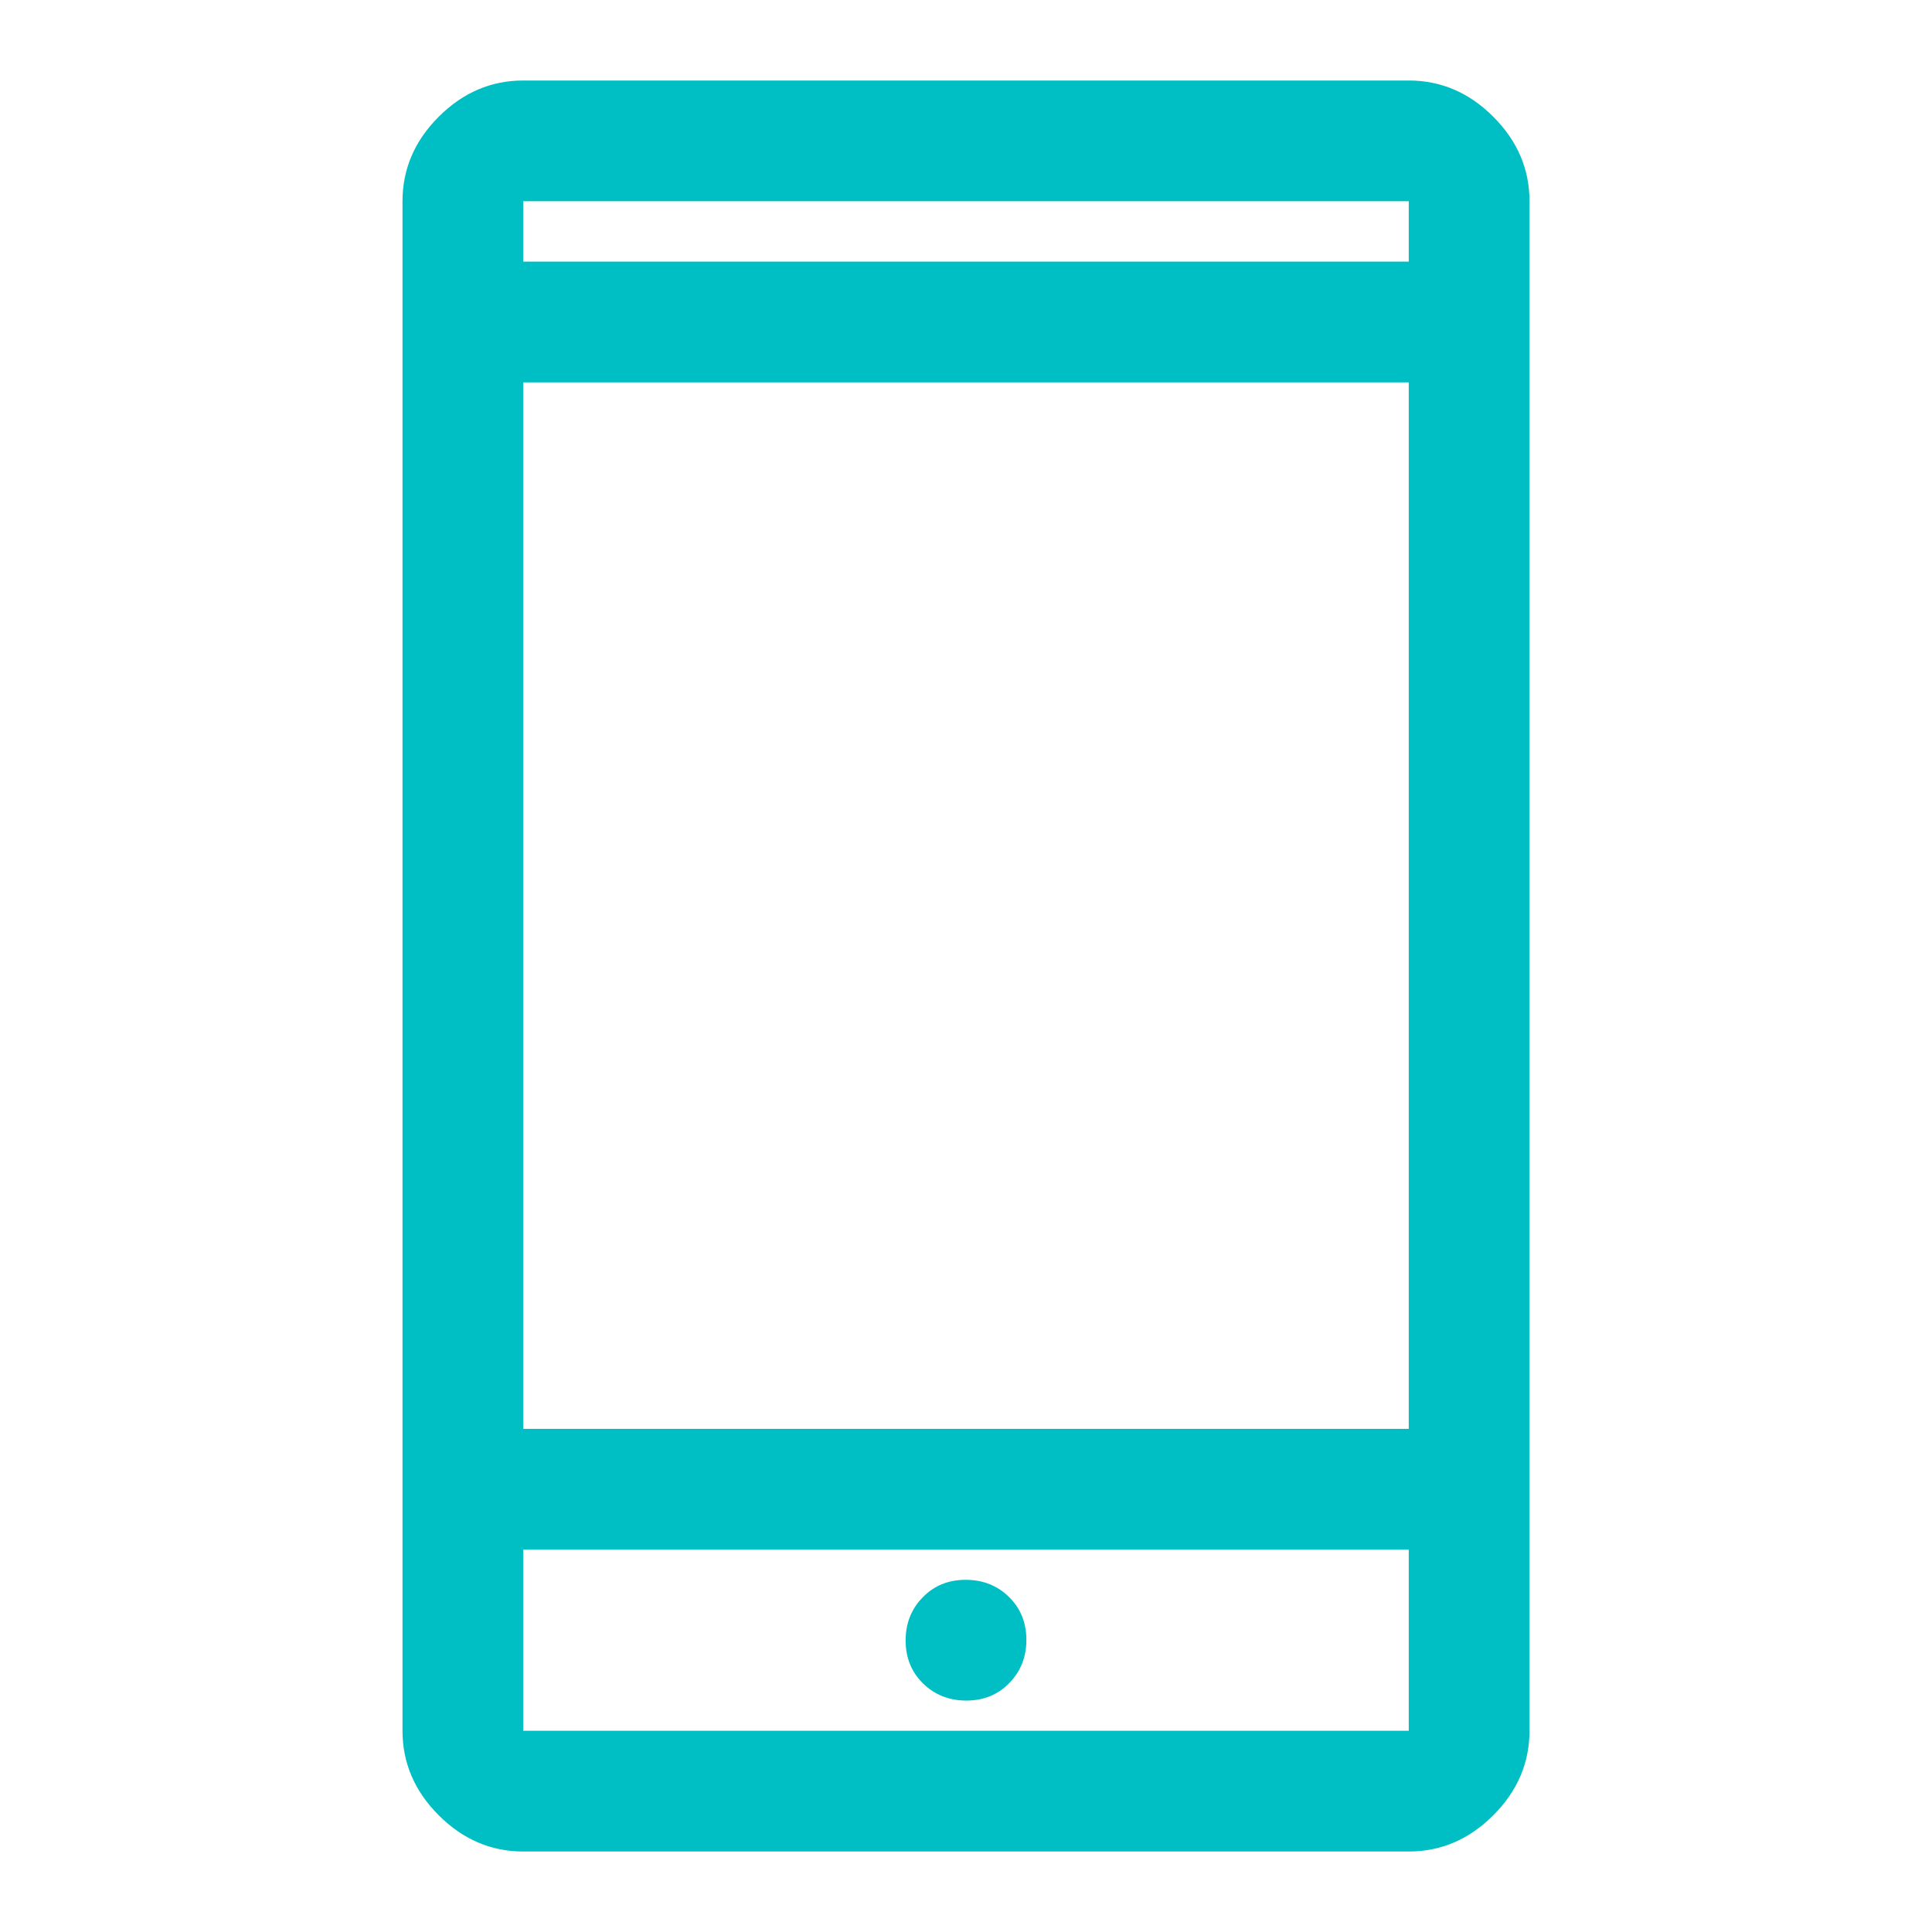 <svg width="24" height="24" viewBox="0 0 24 24" fill="none" xmlns="http://www.w3.org/2000/svg">
<path d="M6.5 23C6.1 23 5.75 22.85 5.45 22.55C5.15 22.25 5 21.9 5 21.5V2.5C5 2.1 5.15 1.75 5.45 1.45C5.75 1.15 6.1 1 6.5 1H17.5C17.9 1 18.25 1.15 18.55 1.45C18.85 1.75 19 2.1 19 2.5V21.5C19 21.9 18.85 22.25 18.55 22.55C18.25 22.85 17.9 23 17.5 23H6.5ZM6.5 19.25V21.5H17.5V19.25H6.5ZM12.004 21.125C12.218 21.125 12.396 21.053 12.537 20.908C12.679 20.764 12.75 20.584 12.75 20.371C12.75 20.157 12.678 19.979 12.533 19.837C12.389 19.696 12.209 19.625 11.996 19.625C11.782 19.625 11.604 19.697 11.463 19.842C11.321 19.986 11.25 20.166 11.25 20.379C11.25 20.593 11.322 20.771 11.467 20.913C11.611 21.054 11.791 21.125 12.004 21.125ZM6.5 17.75H17.5V4.75H6.5V17.75ZM6.5 3.25H17.5V2.5H6.5V3.25Z" fill="#00BFC4"/>
</svg>
